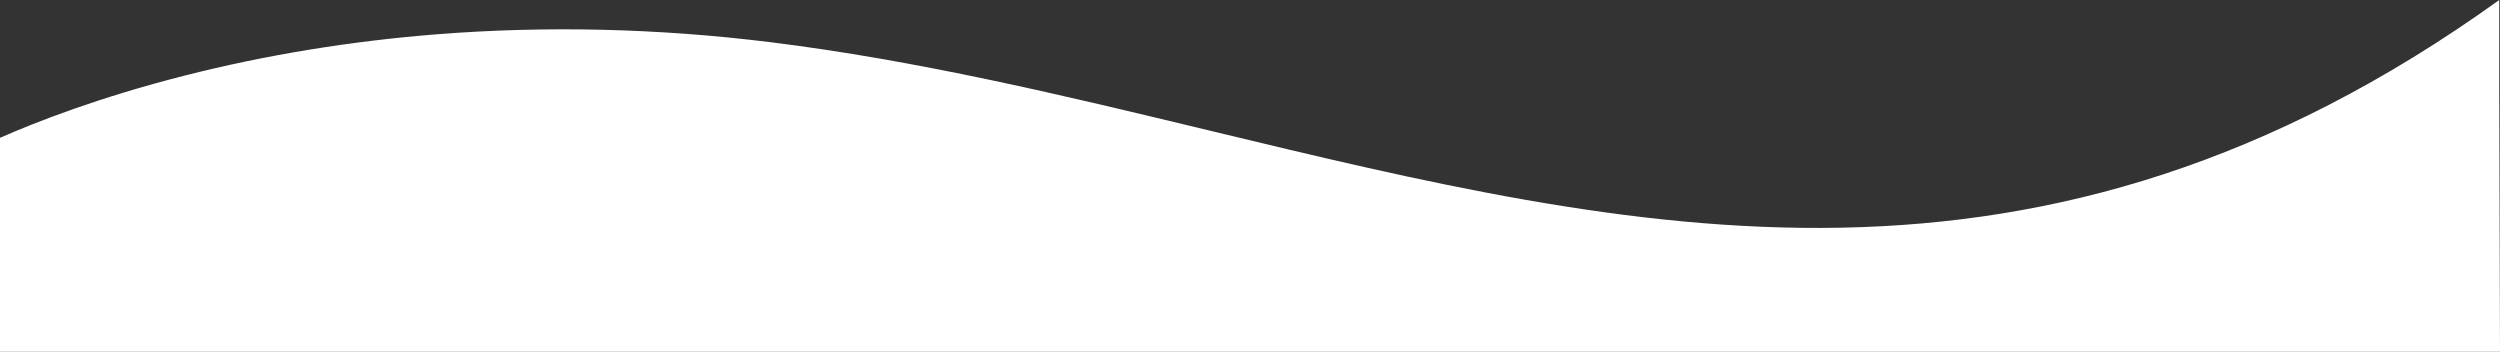 <svg xmlns="http://www.w3.org/2000/svg" id="Ebene_1" viewBox="0 0 2043.68 287.59"><rect x="0" y="0" width="2043.68" height="287.59" fill="#333333" stroke="none"/><defs><style>.cls-1{fill:#fff;stroke-width:0px;}</style></defs><path class="cls-1" d="M2043.06,73.02V0c-376.08,270.18-706.04,190.67-1055.36,106.49-116.55-28.09-237.07-57.13-359.12-72.15-90.95-11.19-182.06-13.33-270.8-6.36-71.09,5.59-140.85,17-207.32,33.94C81.18,79.56,30.06,99.45,0,112.67v174.92h2043.68l-.62-214.57Z"></path></svg>
